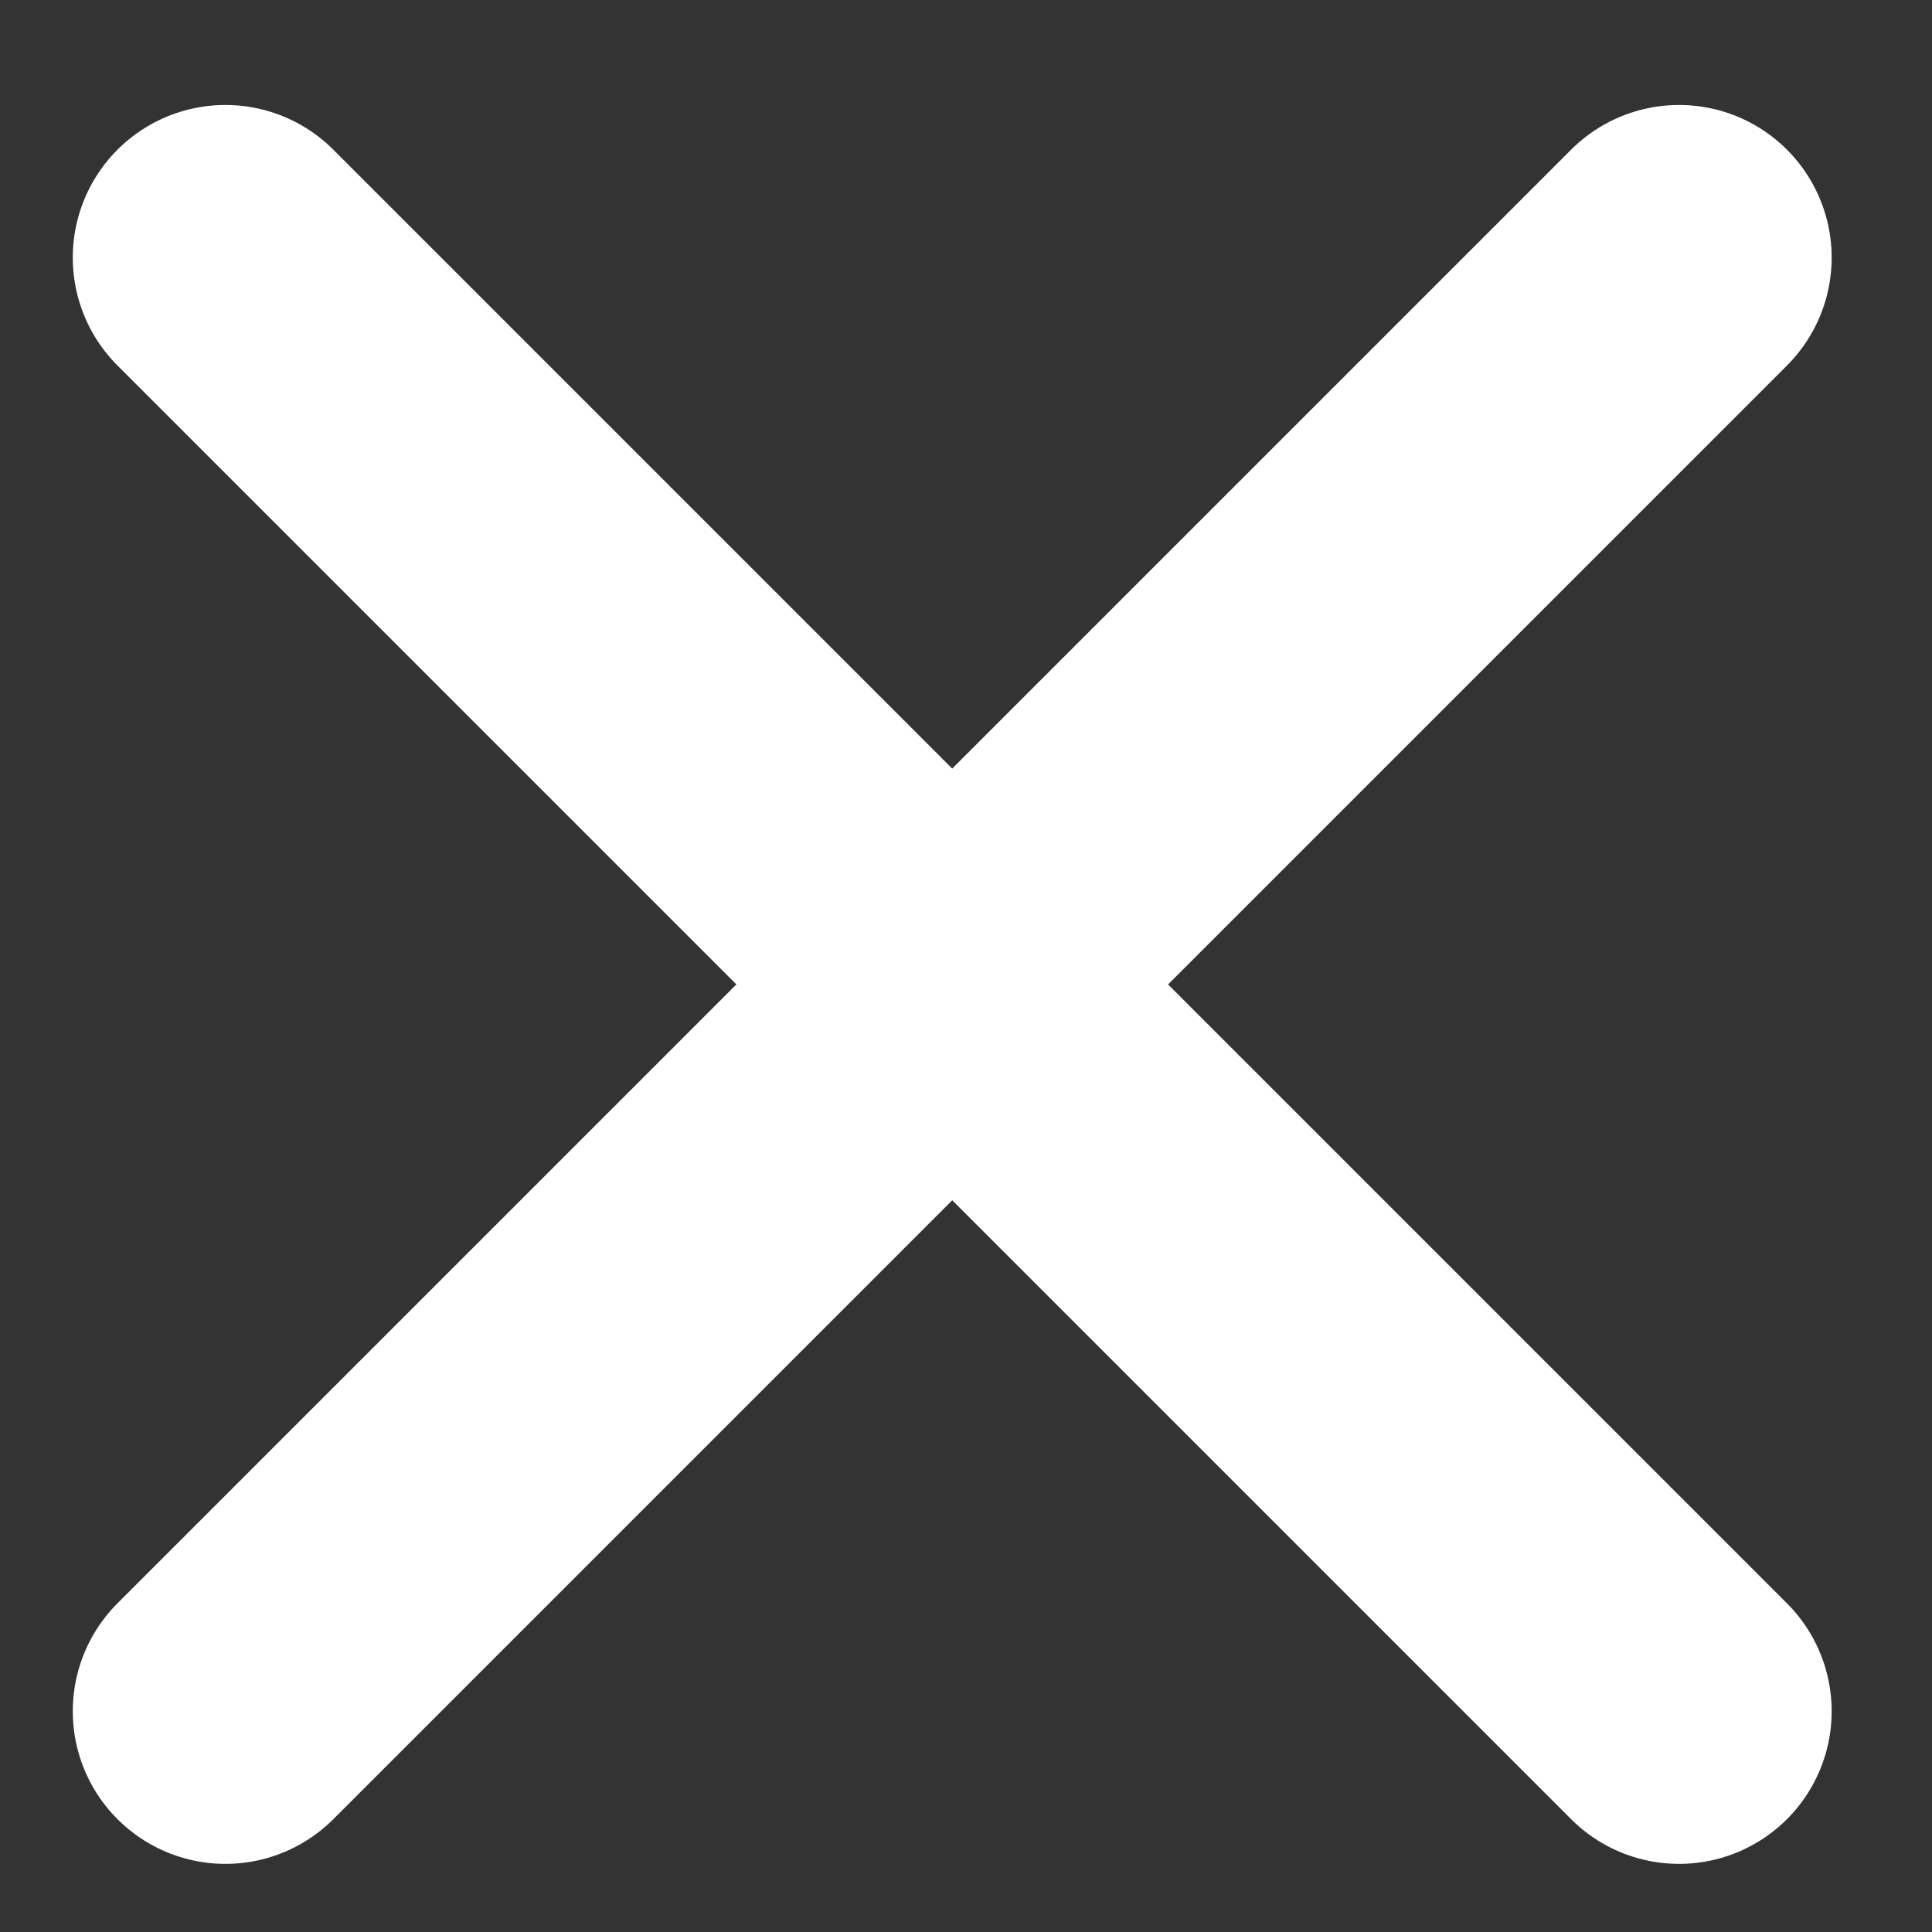 <svg width="15" height="15" viewBox="0 0 15 15" fill="none" xmlns="http://www.w3.org/2000/svg">
<rect x="0" y="0" width="15" height="15" fill="#333333" stroke="none"/>
<path d="M1.75 13.286L13.036 2" stroke="white" stroke-width="2.37" stroke-linecap="round"/>
<path d="M1.75 2L13.036 13.286" stroke="white" stroke-width="2.37" stroke-linecap="round"/>
</svg>
